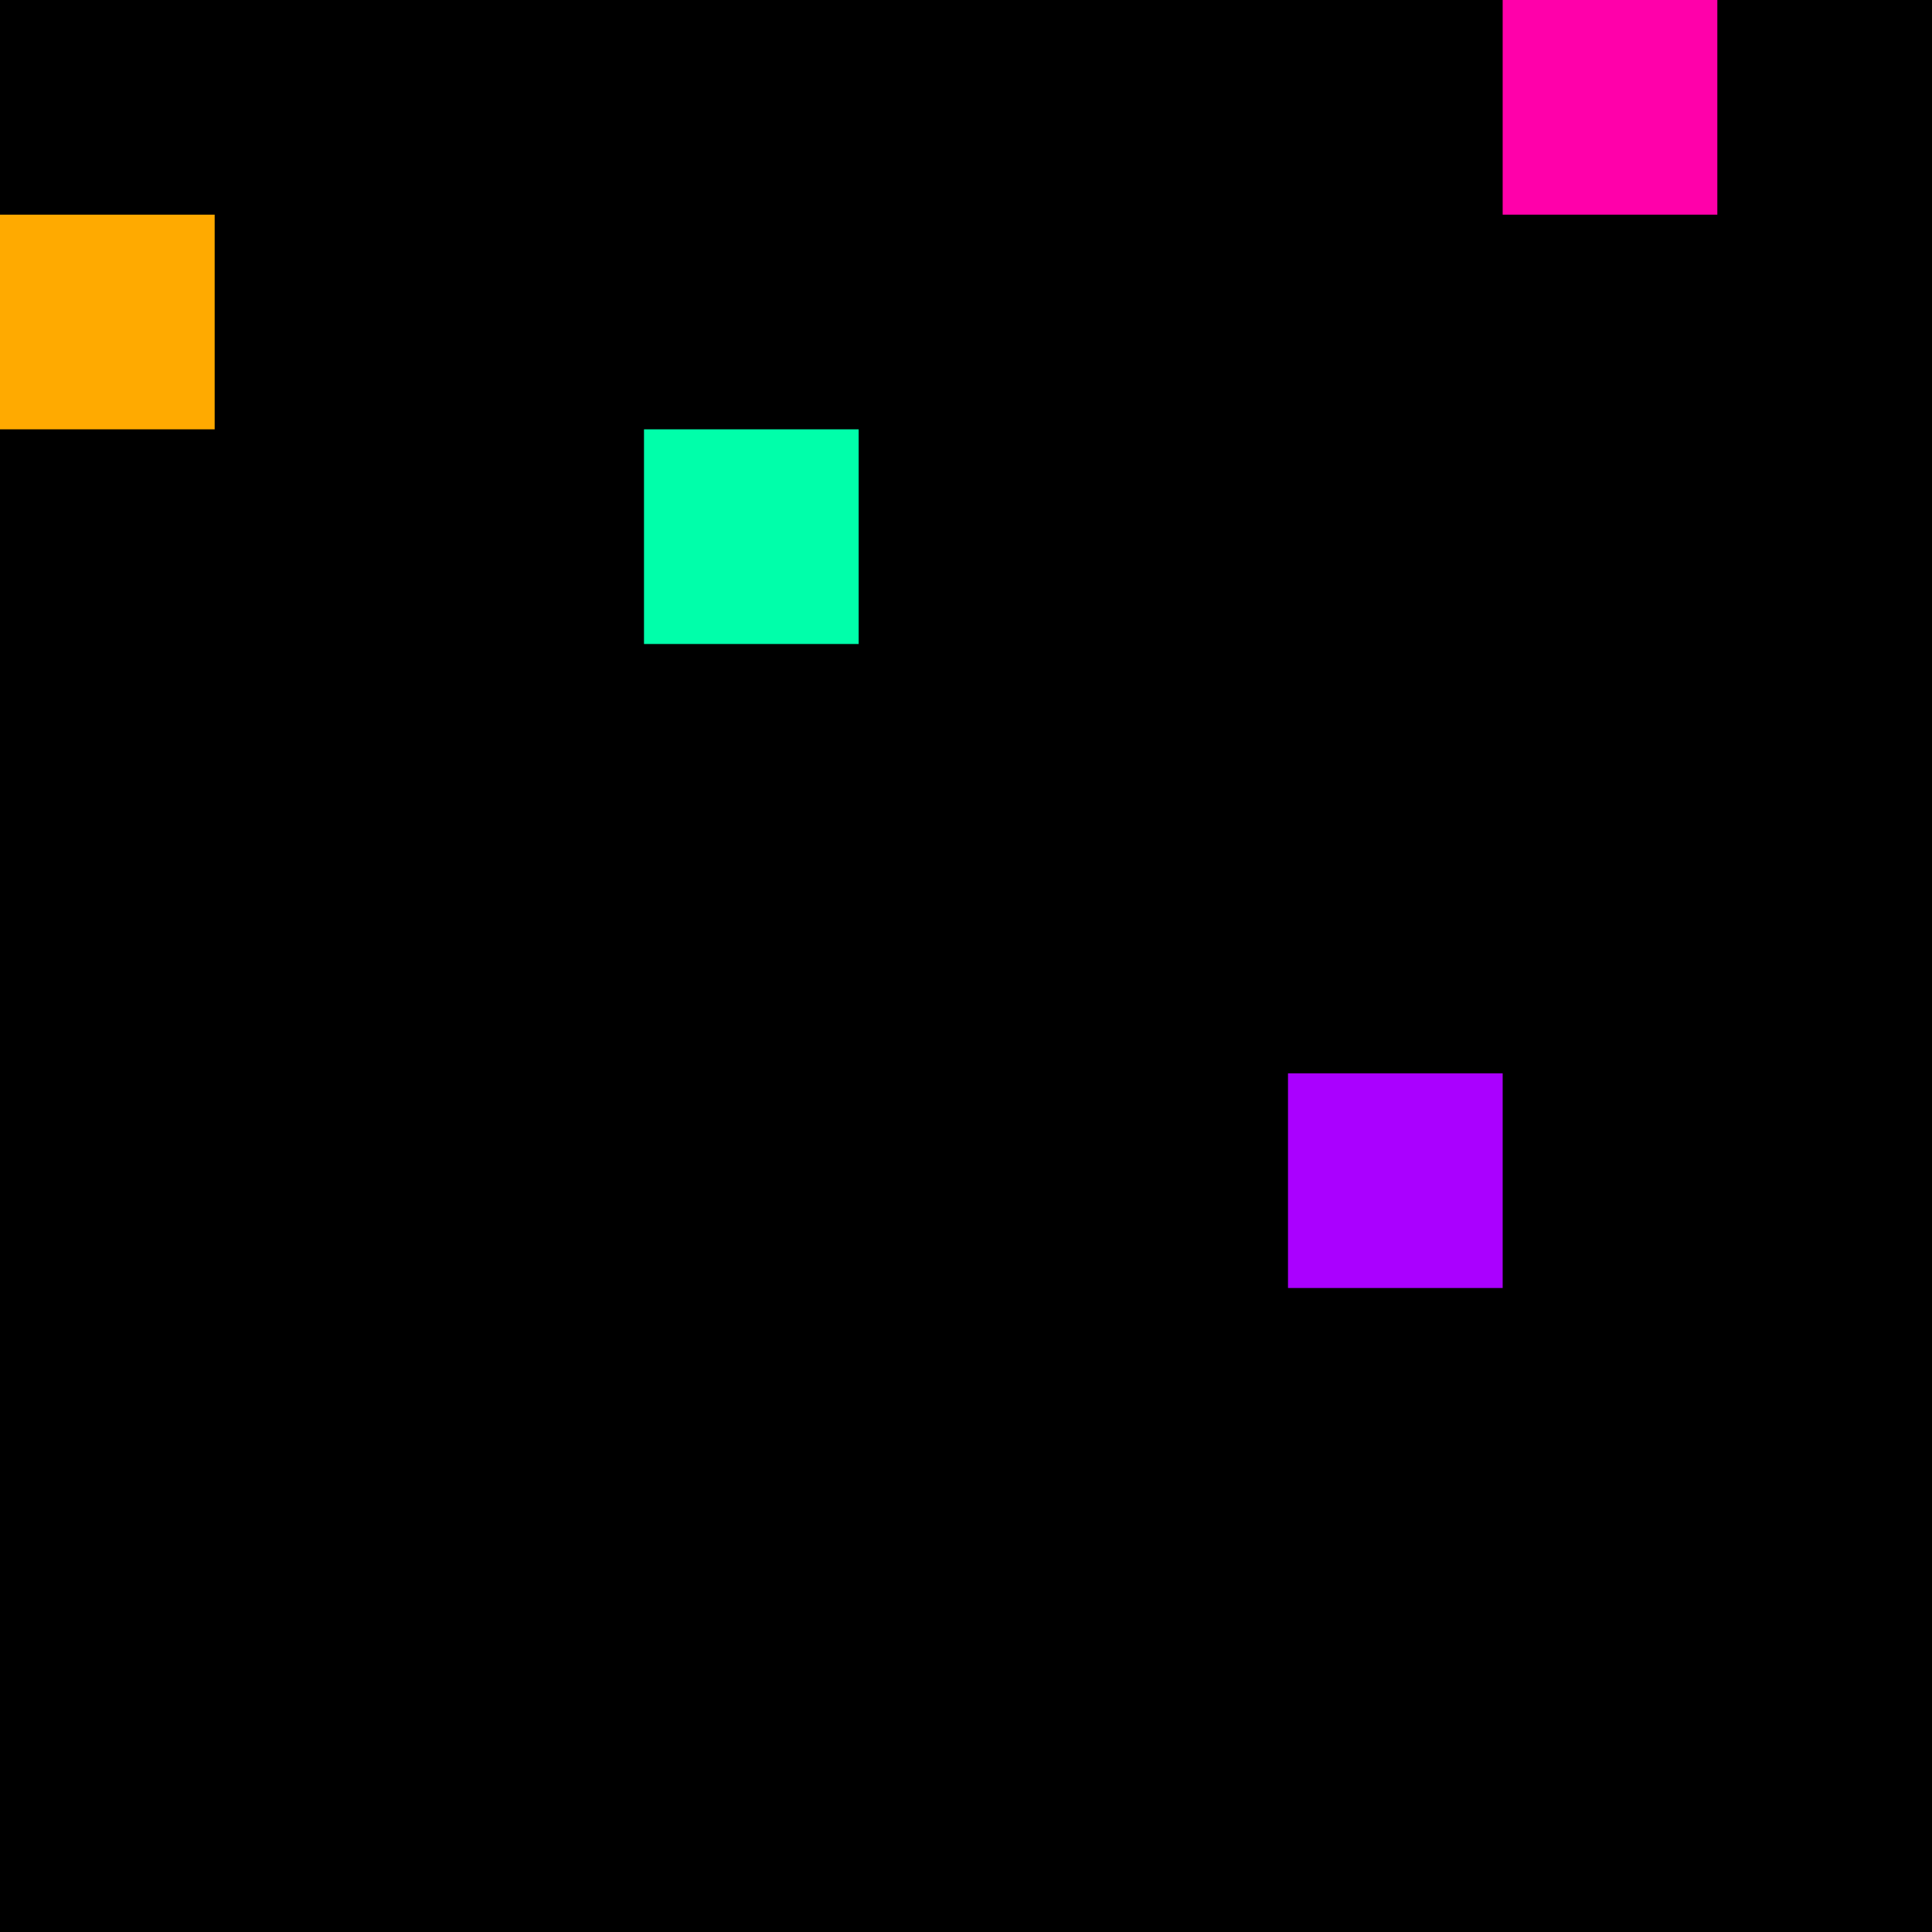 <svg xmlns="http://www.w3.org/2000/svg" version="1.1" viewBox="0 0 900 900" width="100%" height="100%" style="background:#000"><title>Primes #922</title><rect width="900" height="900" fill="#000"/><g transform="translate(700,0)"><title>74609</title><path id="_74609" d="M0 100H100V0H0V100Z" fill="#f0a" shape-rendering="geometricPrecision"><animate attributeName="d" values="M0 61.8H61.80V0H0V0Z;M0 138.2H138.2V0H0V0Z;M0 61.8H61.80V0H0V0Z" repeatCount="indefinite" calcMode="spline" keySplines=".4 0 .6 1;.4 0 .6 1" dur="74609ms" begin="0s;t74609.click" end="click"/></path><path id="t74609" d="M0 0H0V0H0V0Z" fill-opacity="0"><animate attributeName="d" values="M0 100H100V0H0V100Z" begin="_74609.click" end="click"/></path></g><g transform="translate(0,100)"><title>74611</title><path id="_74611" d="M0 100H100V0H0V100Z" fill="#fa0" shape-rendering="geometricPrecision"><animate attributeName="d" values="M38.2 100H100V38.2H38.2V0Z;M-38.2 100H100V-38.2H-38.2V0Z;M38.2 100H100V38.2H38.2V0Z" repeatCount="indefinite" calcMode="spline" keySplines=".4 0 .6 1;.4 0 .6 1" dur="74611ms" begin="t74611.click" end="click"/></path><path id="t74611" d="M0 100H100V0H0V100Z" fill-opacity="0"><animate attributeName="d" values="M0 0H0V0H0V0Z" begin="click" end="_74611.click"/></path></g><g transform="translate(300,200)"><title>74623</title><path id="_74623" d="M0 100H100V0H0V100Z" fill="#0fa" shape-rendering="geometricPrecision"><animate attributeName="d" values="M38.2 61.8H100V0H38.2V0Z;M-38.2 138.2H100V0H-38.2V0Z;M38.2 61.8H100V0H38.2V0Z" repeatCount="indefinite" calcMode="spline" keySplines=".4 0 .6 1;.4 0 .6 1" dur="74623ms" begin="t74623.click" end="click"/></path><path id="t74623" d="M0 100H100V0H0V100Z" fill-opacity="0"><animate attributeName="d" values="M0 0H0V0H0V0Z" begin="click" end="_74623.click"/></path></g><g transform="translate(600,500)"><title>74653</title><path id="_74653" d="M0 100H100V0H0V100Z" fill="#a0f" shape-rendering="geometricPrecision"><animate attributeName="d" values="M-38.2 100H100V-38.2H-38.2V0Z;M38.2 100H100V38.2H38.2V0Z;M-38.2 100H100V-38.2H-38.2V0Z" repeatCount="indefinite" calcMode="spline" keySplines=".4 0 .6 1;.4 0 .6 1" dur="74653ms" begin="t74653.click" end="click"/></path><path id="t74653" d="M0 100H100V0H0V100Z" fill-opacity="0"><animate attributeName="d" values="M0 0H0V0H0V0Z" begin="click" end="_74653.click"/></path></g></svg>